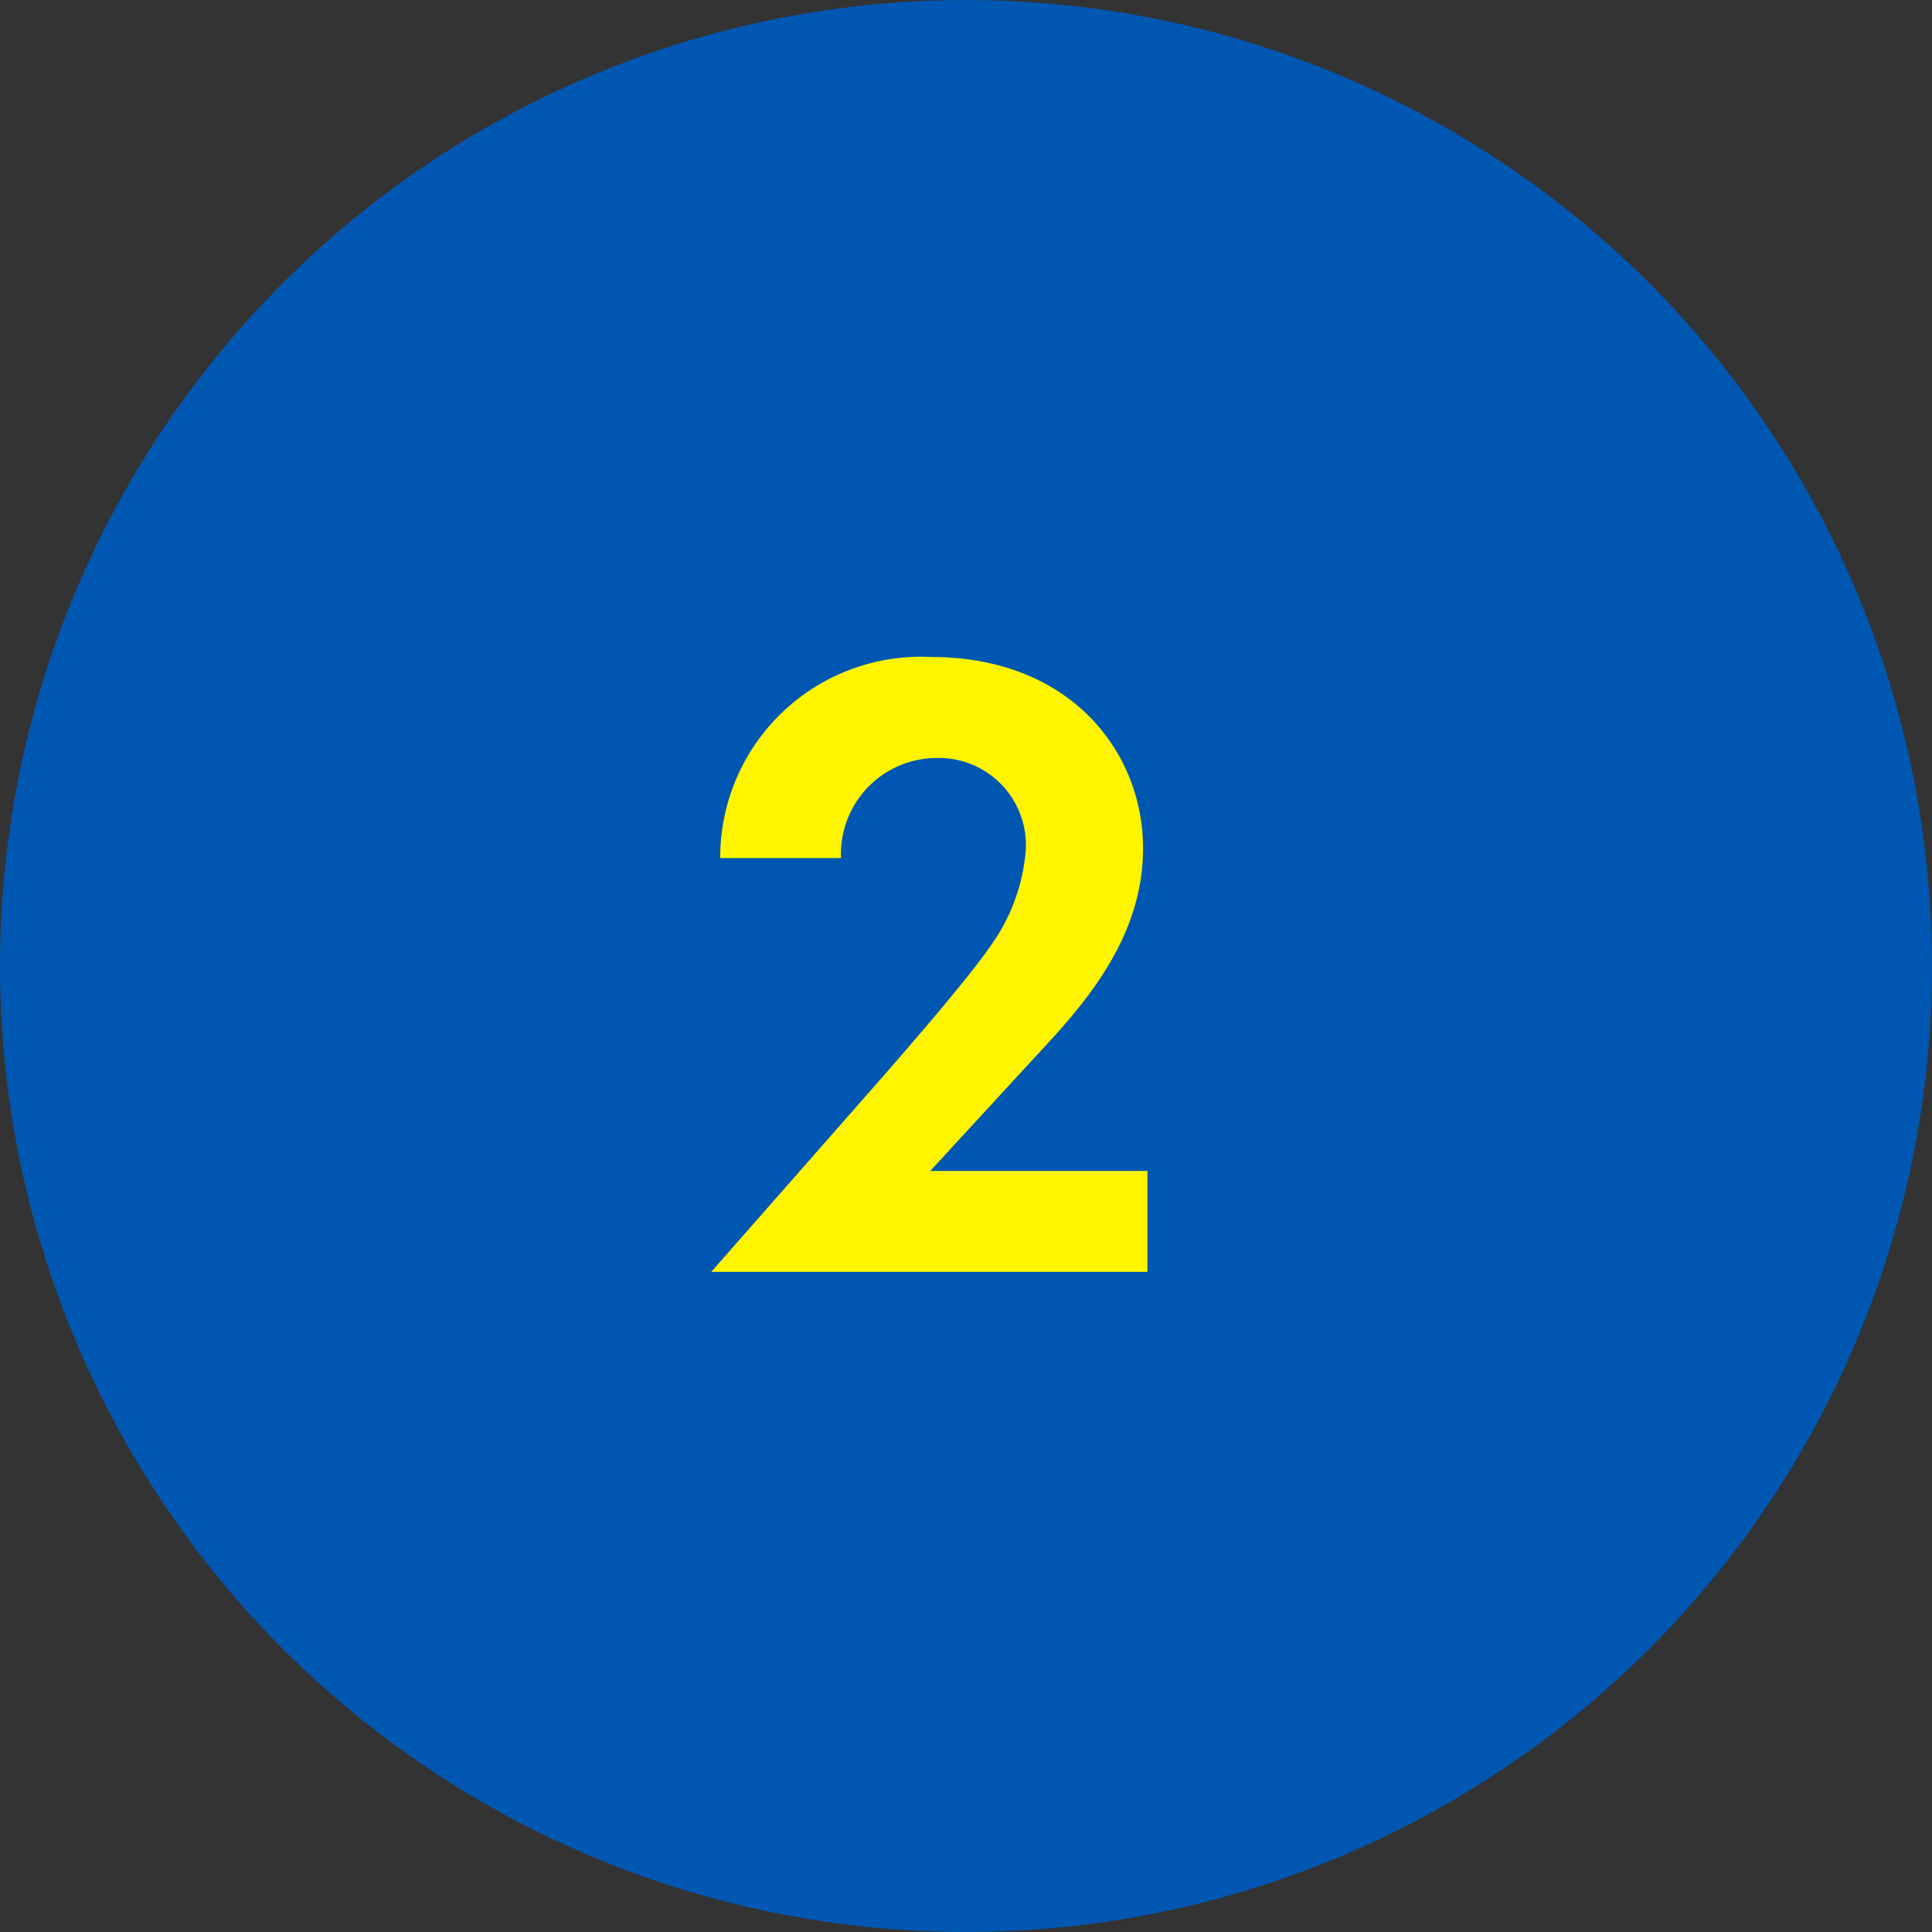 <svg xmlns="http://www.w3.org/2000/svg" width="60" height="60" viewBox="0 0 60 60">
  <rect x="0" y="0" width="60" height="60" fill="#333333" stroke="none"/>
  <g id="_202406_cp_entry_num_2" data-name="202406_cp_entry_num_2" transform="translate(-643 -2808)">
    <circle id="_0057B1" data-name="#0057B1" cx="30" cy="30" r="30" transform="translate(643 2808)" fill="#0057b1"/>
    <path id="パス_40474" data-name="パス 40474" d="M-7.448,0H6.1V-3.136H-.644l3.22-3.5C4.032-8.2,5.964-10.276,5.964-13.16c0-2.968-2.24-5.936-6.58-5.936a6.234,6.234,0,0,0-6.552,6.244h3.752A2.981,2.981,0,0,1-.448-15.96a2.707,2.707,0,0,1,2.772,2.828,5.863,5.863,0,0,1-1.092,3C.56-9.128-1.624-6.636-1.96-6.244Z" transform="translate(672.535 2847.5)" fill="#fff500"/>
  </g>
</svg>
